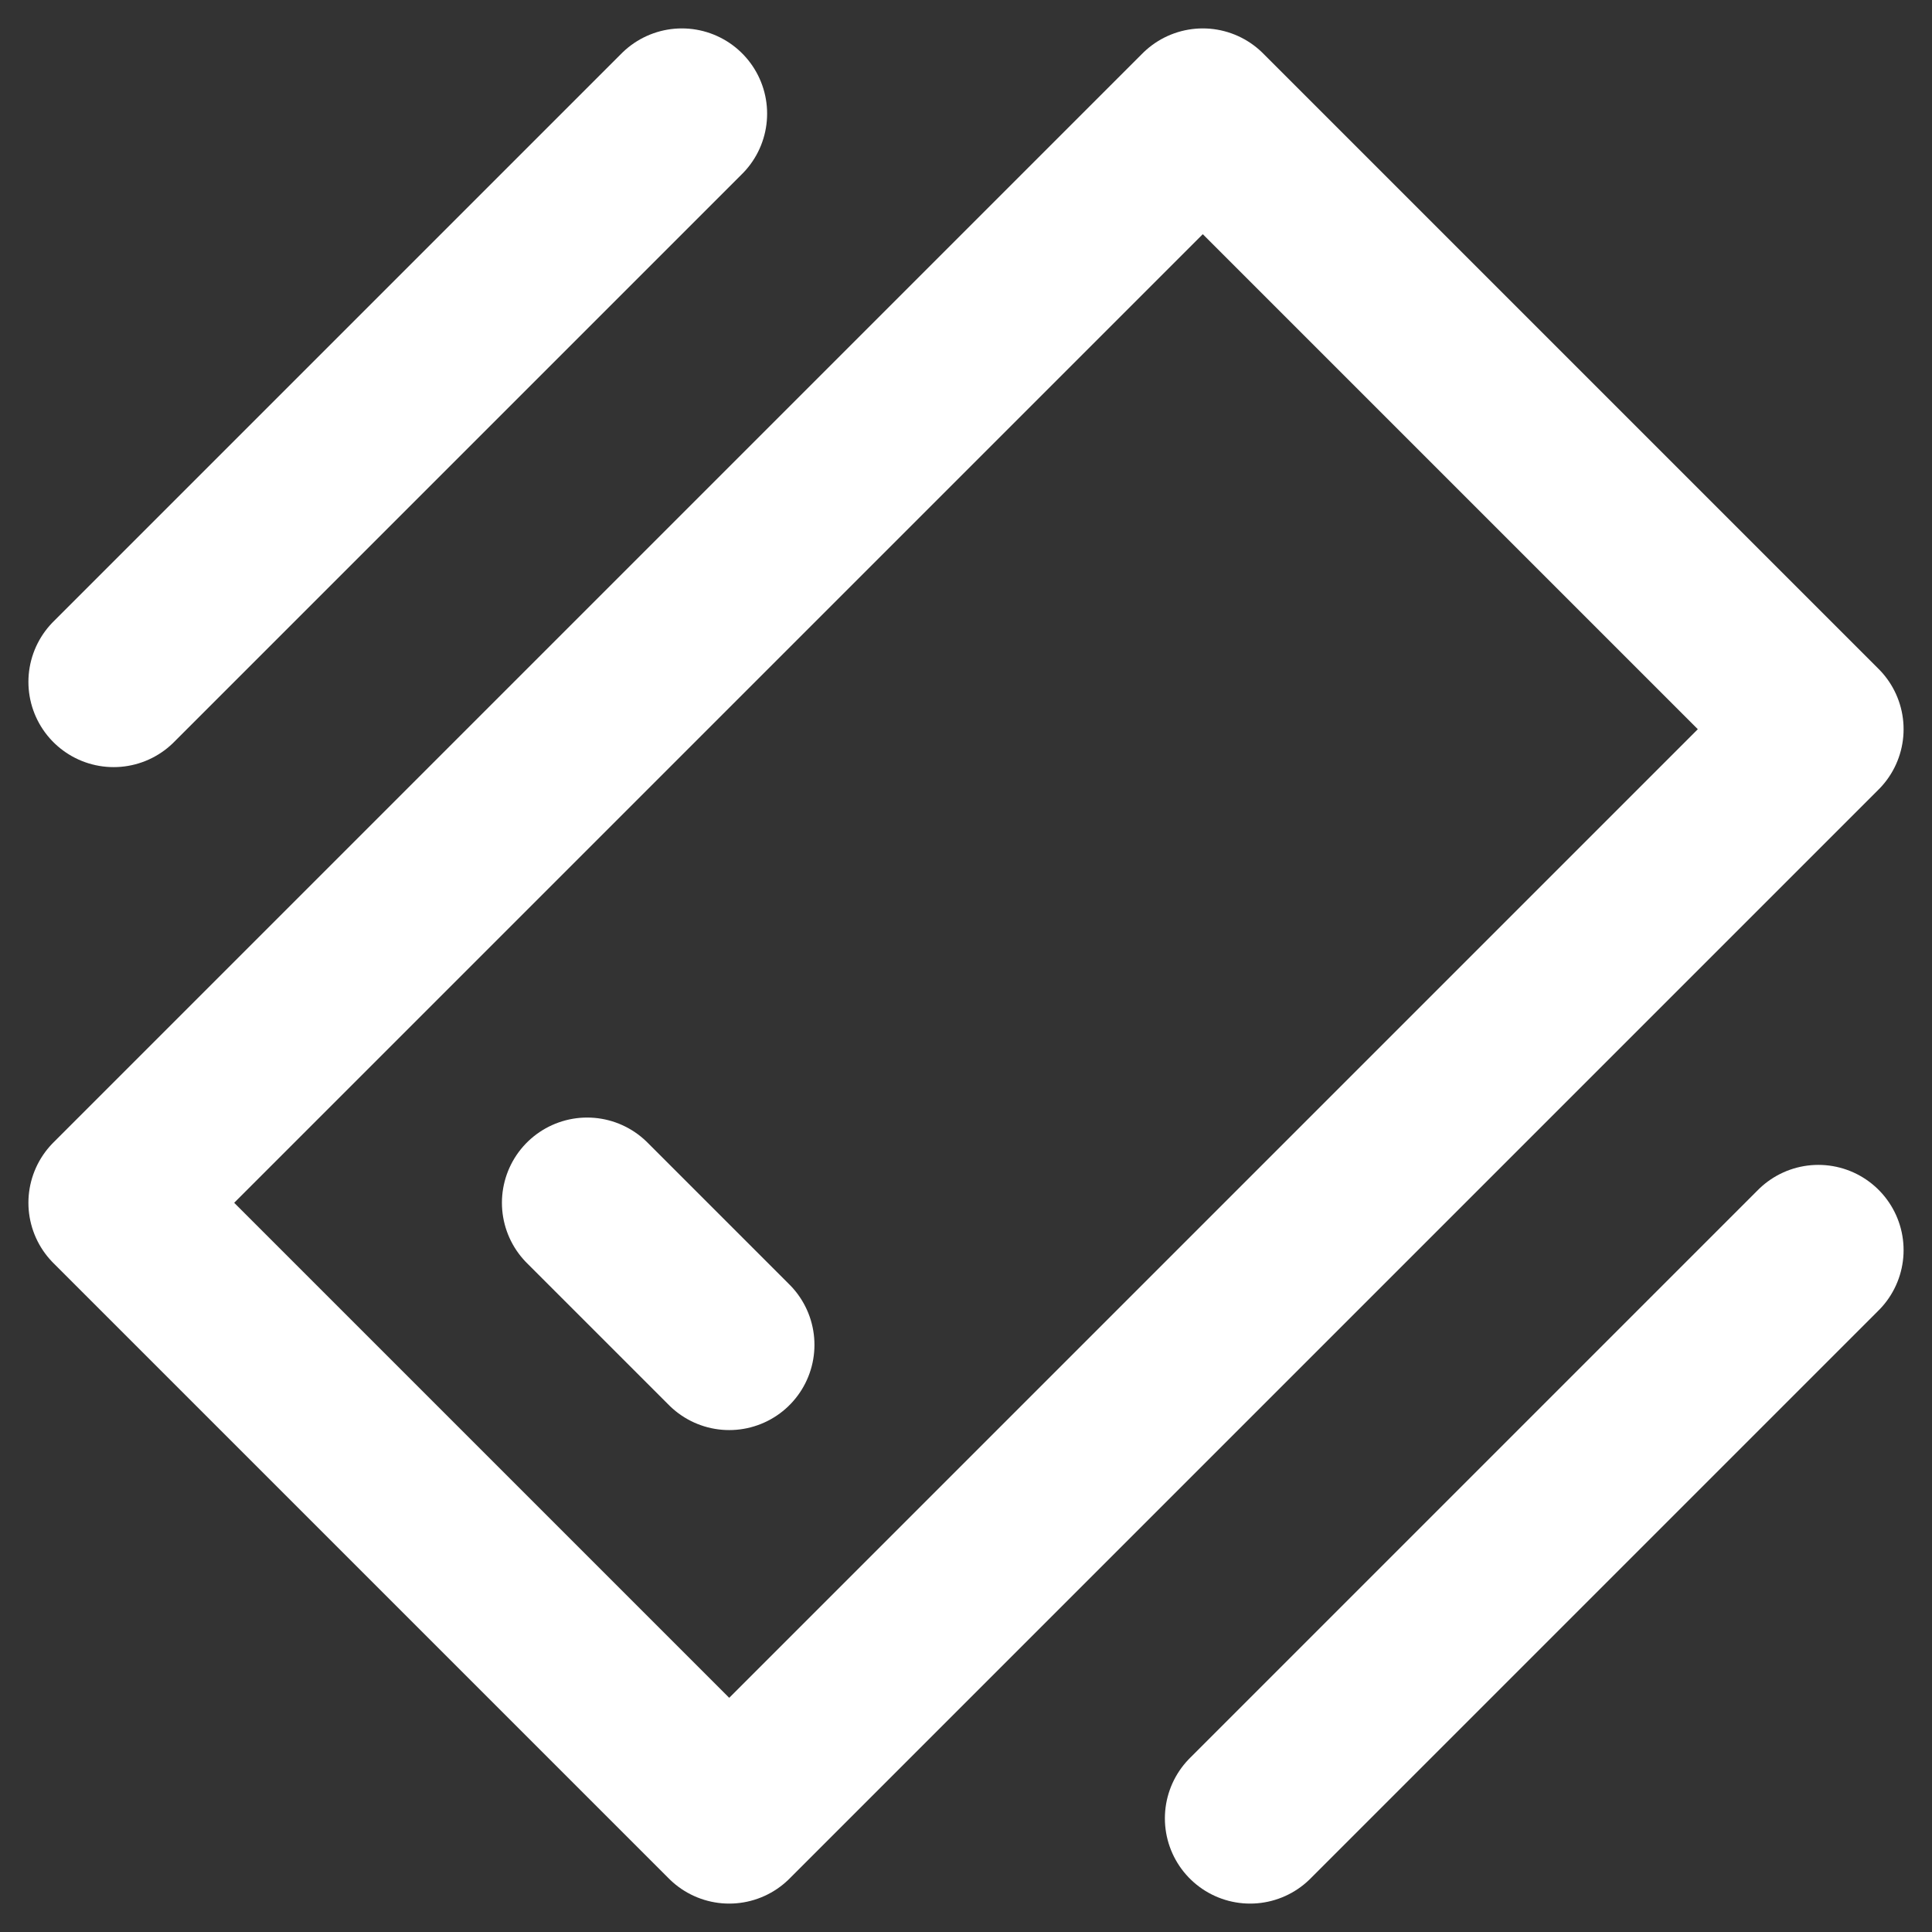 <svg width="34" height="34" viewBox="0 0 34 34" fill="none" xmlns="http://www.w3.org/2000/svg">
<rect x="0" y="0" width="34" height="34" fill="#333333" stroke="none"/>
<path d="M10.333 21.167L12.833 23.667M22 32L32 22M2 12L12 2M32 12.833L21.167 2L2 21.167L12.833 32L32 12.833Z" stroke="white" stroke-width="3" stroke-linecap="round" stroke-linejoin="round"/>
</svg>
